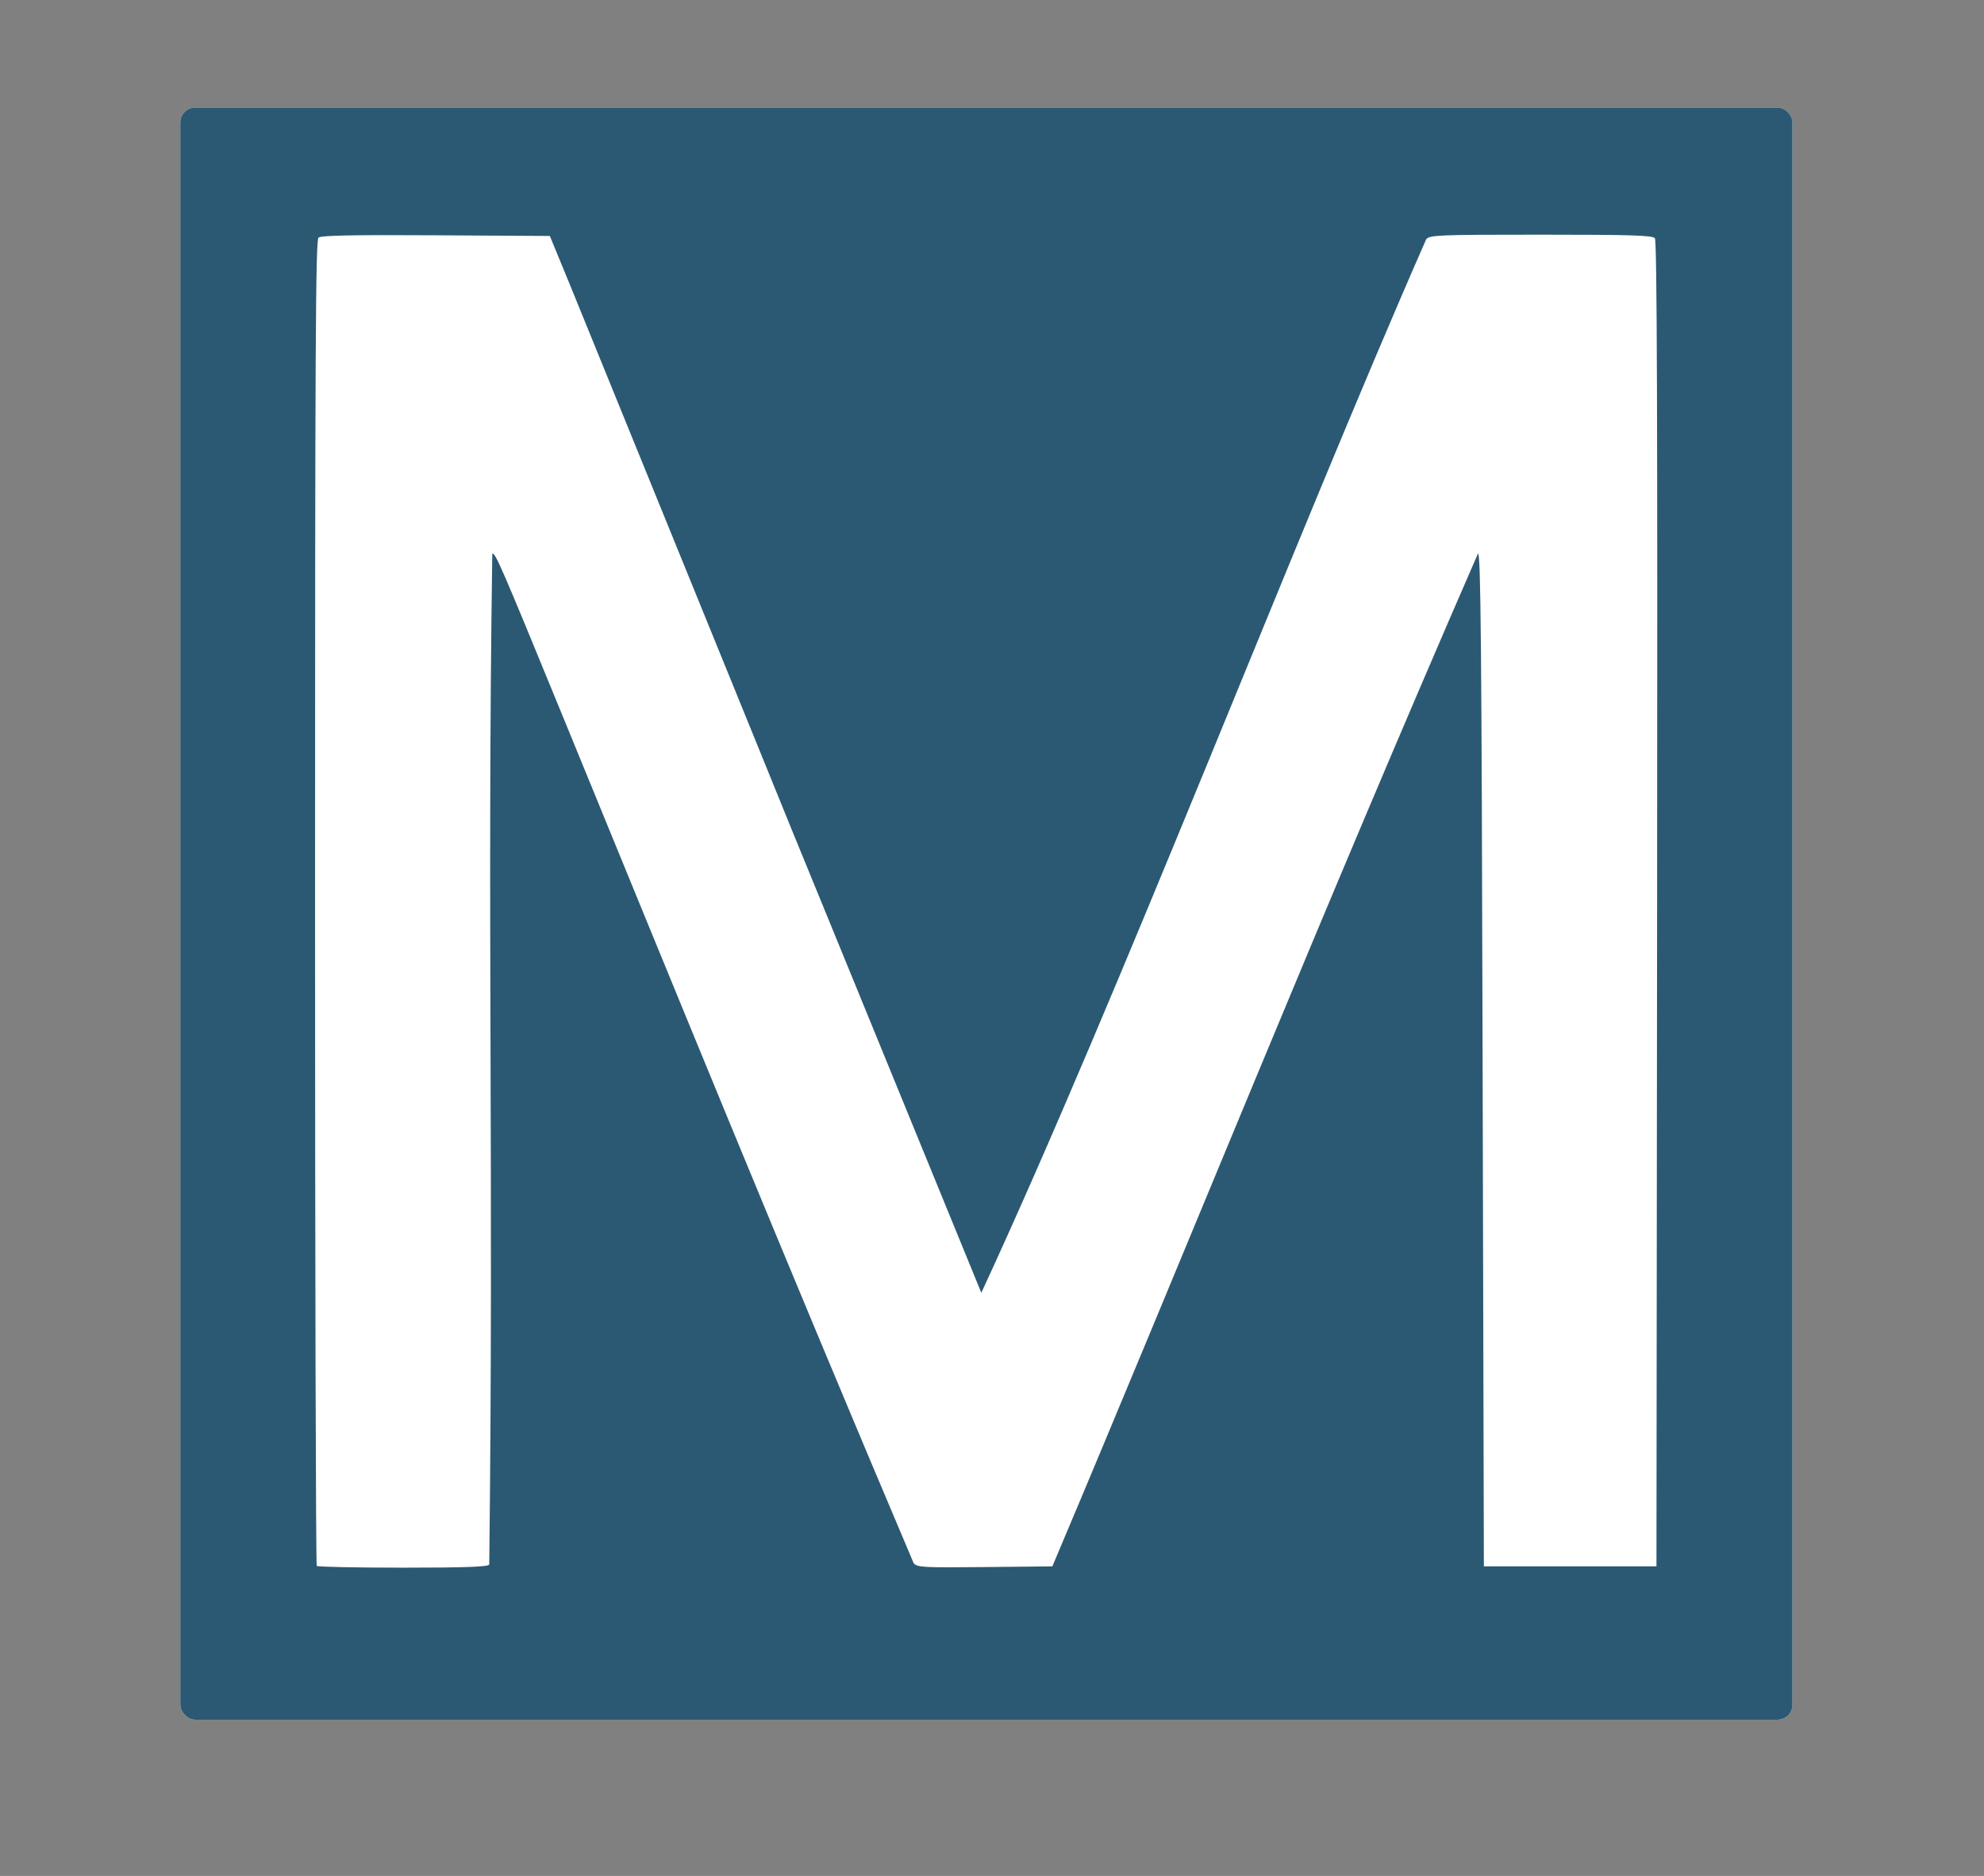 <?xml version="1.0" encoding="UTF-8" standalone="no"?>
<!-- Created with Inkscape (http://www.inkscape.org/) -->

<svg
   xmlns:dc="http://purl.org/dc/elements/1.1/"
   xmlns:cc="http://creativecommons.org/ns#"
   xmlns:rdf="http://www.w3.org/1999/02/22-rdf-syntax-ns#"
   xmlns:svg="http://www.w3.org/2000/svg"
   xmlns="http://www.w3.org/2000/svg"
   xmlns:sodipodi="http://sodipodi.sourceforge.net/DTD/sodipodi-0.dtd"
   xmlns:inkscape="http://www.inkscape.org/namespaces/inkscape"
   width="10.42mm"
   height="9.853mm"
   viewBox="0 0 10.42 9.853"
   version="1.1"
   id="svg4511"
   inkscape:version="0.92.1 r15371"
   sodipodi:docname="M32x32.svg">
  <rect x="0" y="0" width="10.42" height="9.853" fill="#808080" stroke="none"/>
  <defs
     id="defs4505" />
  <sodipodi:namedview
     id="base"
     pagecolor="#ffffff"
     bordercolor="#666666"
     borderopacity="1.0"
     inkscape:pageopacity="0.0"
     inkscape:pageshadow="2"
     inkscape:zoom="44.8"
     inkscape:cx="16.812134"
     inkscape:cy="15.529818"
     inkscape:document-units="px"
     inkscape:current-layer="layer2"
     showgrid="false"
     fit-margin-top="0"
     fit-margin-left="0"
     fit-margin-right="0"
     fit-margin-bottom="0"
     inkscape:pagecheckerboard="true"
     inkscape:window-width="3700"
     inkscape:window-height="2126"
     inkscape:window-x="129"
     inkscape:window-y="-11"
     inkscape:window-maximized="1" />
  <g
     inkscape:groupmode="layer"
     id="layer2"
     inkscape:label="BackgroundWhite"
     style="display:inline"
     transform="translate(-77.788,-149.977)">
    <rect
       style="fill:#ffffff;fill-opacity:1;stroke:#000000;stroke-width:0;stroke-linecap:round;stroke-linejoin:round;stroke-miterlimit:4;stroke-dasharray:none;stroke-opacity:1"
       id="rect4554"
       width="8.467"
       height="8.467"
       x="78.735"
       y="150.542"
       ry="0.078" />
  </g>
  <g
     transform="translate(-77.788,-149.977)"
     style="display:inline"
     inkscape:label="BackgroundDGreen"
     id="g4573"
     inkscape:groupmode="layer">
    <rect
       ry="0.078"
       y="150.542"
       x="78.735"
       height="8.467"
       width="8.467"
       id="rect4571"
       style="fill:#2b5973;fill-opacity:1;stroke:#000000;stroke-width:0;stroke-linecap:round;stroke-linejoin:round;stroke-miterlimit:4;stroke-dasharray:none;stroke-opacity:1" />
  </g>
  <g
     inkscape:groupmode="layer"
     id="layer3"
     inkscape:label="Mdgreen"
     style="display:inline">
    <g
       id="g4527"
       transform="matrix(0.179,0,0,0.188,-0.752,-0.848)">
      <path
         style="display:inline;fill:#2b5973;stroke-width:0.074"
         d="m 13.495,48.258 c -0.027,-0.027 -0.05,-8.369 -0.05,-18.538 0,-15.532 0.016,-18.502 0.102,-18.572 0.073,-0.06 1.038,-0.078 3.444,-0.064 l 3.343,0.019 0.602,1.393 c 11.593,27.095 1.746,4.131 12.058,28.132 4.105,-8.445 9.183,-21.049 13.053,-29.433 0.105,-0.119 0.362,-0.128 3.37,-0.128 2.648,0 3.272,0.019 3.34,0.099 0.062,0.073 0.079,4.986 0.065,18.602 l -0.019,18.502 h -2.532 -2.532 l -0.037,-14.148 C 47.672,22.479 47.648,19.974 47.567,19.974 43.043,29.854 38.991,39.458 35.078,48.271 l -1.979,0.019 c -1.814,0.018 -1.988,0.009 -2.091,-0.11 -3.749,-8.412 -7.124,-16.297 -10.336,-23.754 -1.773,-4.117 -1.945,-4.494 -2.027,-4.444 -0.155,10.052 0.047,17.219 -0.089,28.238 -0.04,0.064 -0.702,0.087 -2.533,0.087 -1.363,0 -2.5,-0.022 -2.528,-0.049 z"
         id="path4535"
         inkscape:connector-curvature="0"
         sodipodi:nodetypes="csccccccscscccccccccccscc"
         inkscape:label="path4535" />
    </g>
  </g>
  <g
     inkscape:label="Mwhite"
     id="g4567"
     inkscape:groupmode="layer"
     style="display:inline">
    <g
       transform="matrix(0.179,0,0,0.188,-0.752,-0.848)"
       id="g4565">
      <path
         inkscape:label="path4535"
         sodipodi:nodetypes="csccccccscscccccccccccscc"
         inkscape:connector-curvature="0"
         id="path4563"
         d="m 13.495,48.258 c -0.027,-0.027 -0.05,-8.369 -0.05,-18.538 0,-15.532 0.016,-18.502 0.102,-18.572 0.073,-0.06 1.038,-0.078 3.444,-0.064 l 3.343,0.019 0.602,1.393 c 11.593,27.095 1.746,4.131 12.058,28.132 4.105,-8.445 9.183,-21.049 13.053,-29.433 0.105,-0.119 0.362,-0.128 3.37,-0.128 2.648,0 3.272,0.019 3.34,0.099 0.062,0.073 0.079,4.986 0.065,18.602 l -0.019,18.502 h -2.532 -2.532 l -0.037,-14.148 C 47.672,22.479 47.648,19.974 47.567,19.974 43.043,29.854 38.991,39.458 35.078,48.271 l -1.979,0.019 c -1.814,0.018 -1.988,0.009 -2.091,-0.11 -3.749,-8.412 -7.124,-16.297 -10.336,-23.754 -1.773,-4.117 -1.945,-4.494 -2.027,-4.444 -0.155,10.052 0.047,17.219 -0.089,28.238 -0.04,0.064 -0.702,0.087 -2.533,0.087 -1.363,0 -2.5,-0.022 -2.528,-0.049 z"
         style="display:inline;fill:#ffffff;stroke-width:0.074" />
    </g>
  </g>
</svg>
